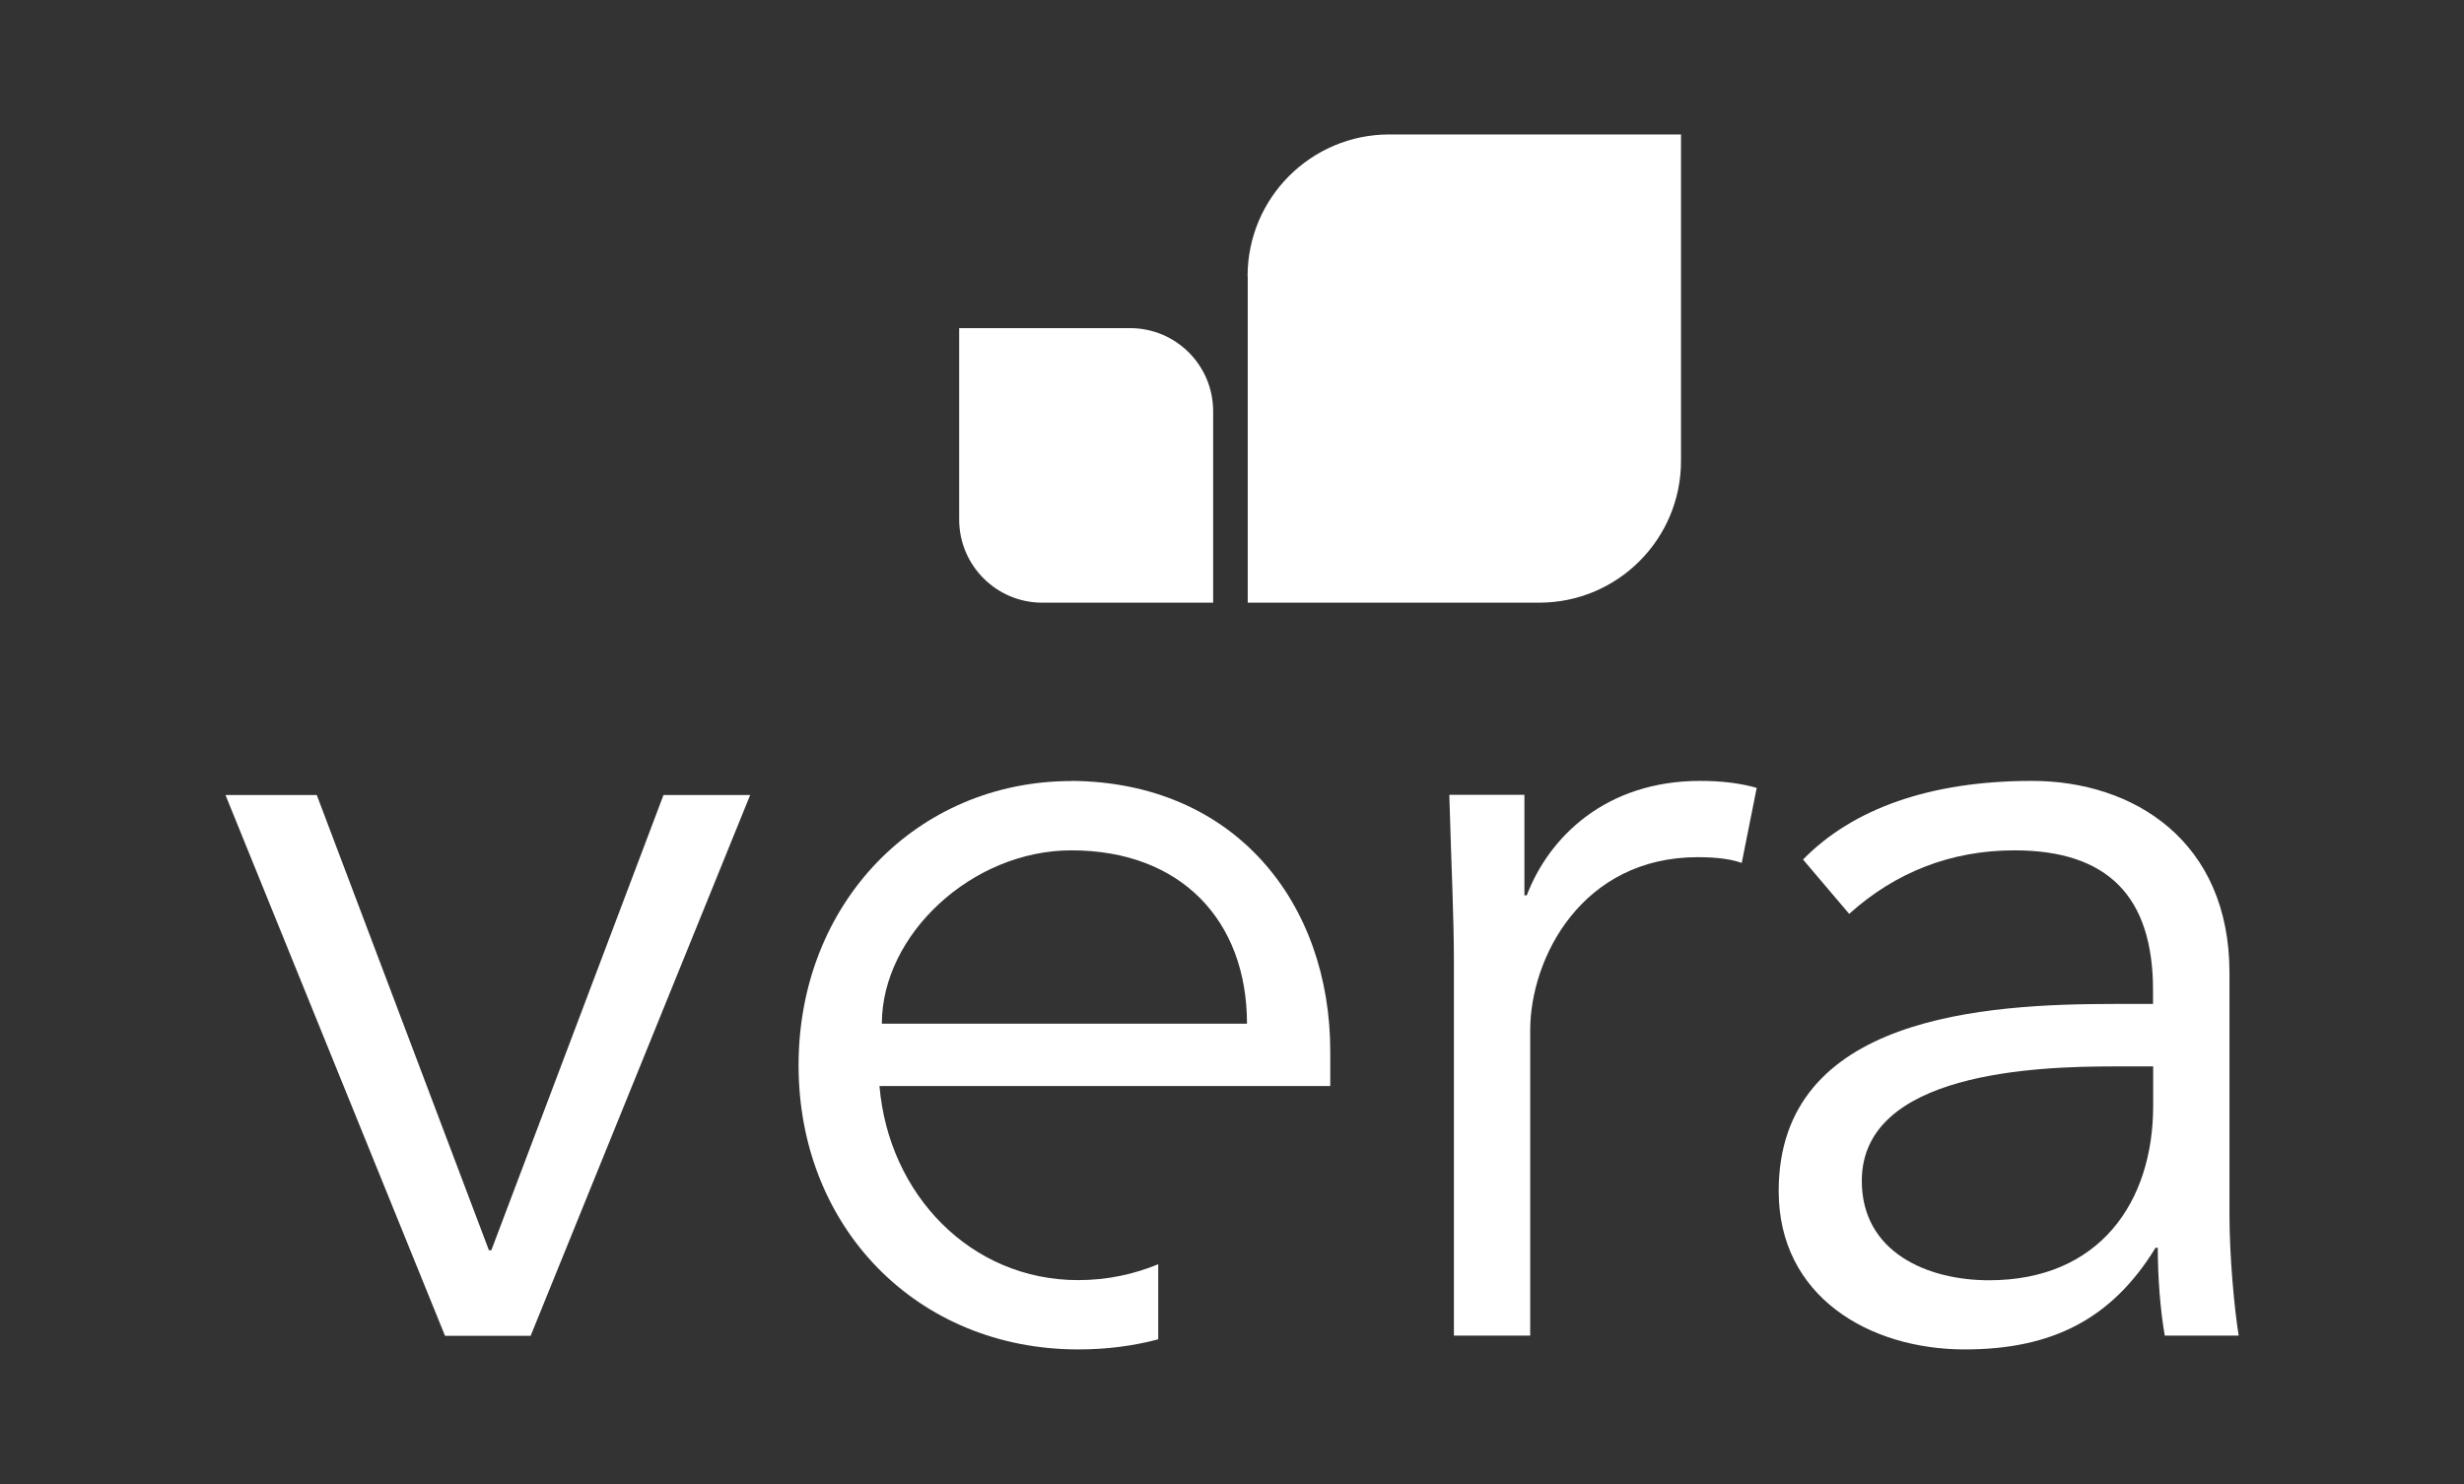 <?xml version="1.0" encoding="UTF-8"?><svg id="Layer_1" xmlns="http://www.w3.org/2000/svg" viewBox="0 0 166 100"><rect x="0" y="0" width="166" height="100" fill="#333333" stroke="none"/><defs><style>.cls-1{fill:#fff;stroke-width:0px;}</style></defs><path class="cls-1" d="M35.74,90.01h-5.76l-14.79-36.44h6.15l11.6,30.68h.16l11.6-30.68h5.84l-14.79,36.44Z"/><path class="cls-1" d="M97.95,64.93c0-3.27-.16-6.07-.31-11.37h5.06v6.77h.16c1.48-3.89,5.29-7.71,11.68-7.71,1.48,0,2.72.16,3.81.47l-1.01,5.06c-.62-.23-1.56-.39-2.96-.39-7.79,0-11.29,6.77-11.29,11.68v20.56h-5.14v-25.07Z"/><path class="cls-1" d="M145.05,67.66v-.94c0-6.3-3.04-9.42-9.34-9.42-4.28,0-8.02,1.48-11.13,4.28l-3.11-3.66c3.35-3.43,8.57-5.3,15.42-5.3s13.31,4.05,13.31,12.93v16.27c0,2.8.31,6.23.62,8.18h-4.98c-.31-1.79-.47-3.97-.47-5.92h-.15c-2.96,4.83-7.01,6.85-12.85,6.85-6.46,0-12.54-3.58-12.54-10.67,0-11.83,13.94-12.61,22.66-12.61h2.57ZM142.4,71.86c-5.22,0-16.97.39-16.97,7.71,0,4.83,4.44,6.7,8.57,6.7,7.47,0,11.06-5.3,11.06-11.76v-2.65h-2.65Z"/><path class="cls-1" d="M72.18,52.63c-10.36,0-18.38,8.18-18.38,19.15s8.02,19.15,18.84,19.15c1.86,0,3.66-.22,5.39-.68v-5.06c-1.6.66-3.41,1.07-5.39,1.07-7.24,0-12.77-5.76-13.39-13.08h30.37v-2.34c0-9.97-6.39-18.14-17.44-18.22ZM59.41,68.98c0-6,6.07-11.68,12.77-11.68,7.4,0,11.83,4.75,11.83,11.68h-24.6Z"/><path class="cls-1" d="M64.62,35.01c0,3.09,2.51,5.6,5.59,5.6h11.52v-12.9c0-3.09-2.5-5.6-5.6-5.6h-11.51v12.9Z"/><path class="cls-1" d="M84.06,18.61v22h19.64c5.27,0,9.55-4.27,9.55-9.55V9.06h-19.65c-5.27,0-9.55,4.27-9.55,9.55Z"/></svg>